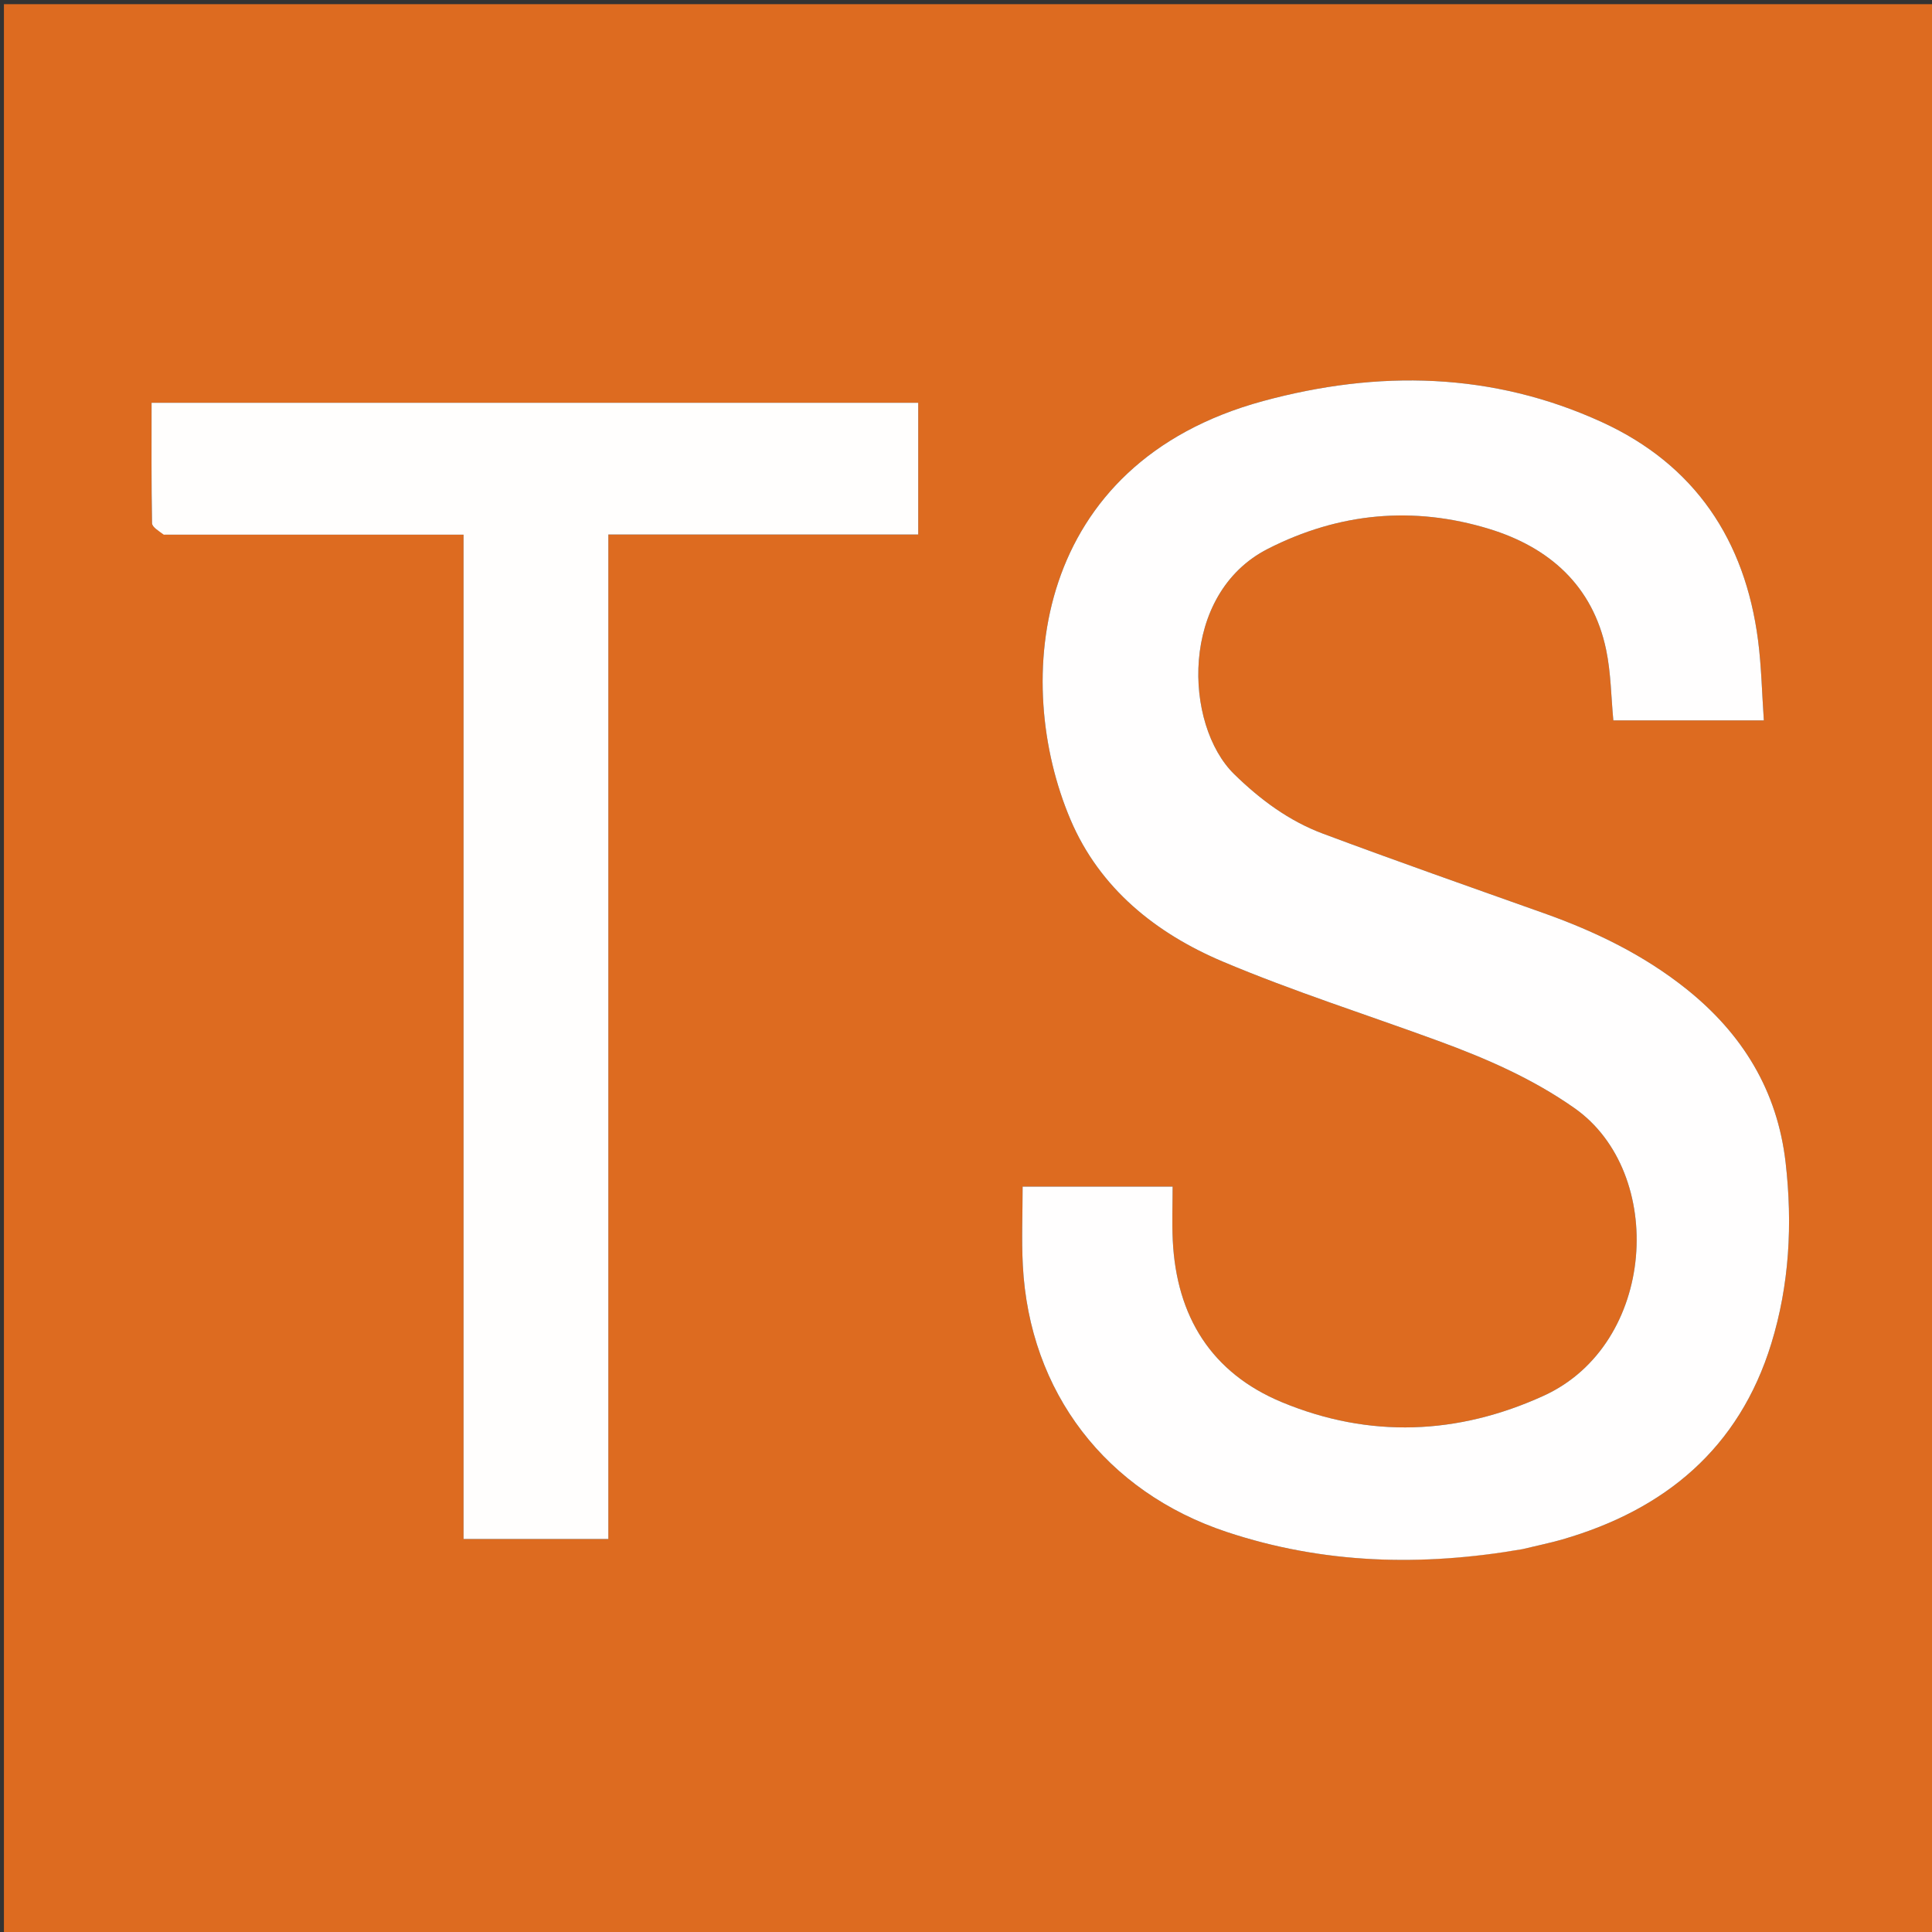 <svg version="1.1" id="Layer_1" xmlns="http://www.w3.org/2000/svg" xmlns:xlink="http://www.w3.org/1999/xlink" x="0px" y="0px"
	 width="100%" viewBox="0 0 512 512" enable-background="new 0 0 512 512" xml:space="preserve">
<rect x="0" y="0" width="512" height="512" fill="#333333" stroke="none"/>
<path fill="#DD6B20" opacity="1" stroke="none" 
	d="
M341,513 
	C227.361,513 114.222,513 1.041,513 
	C1.041,342.403 1.041,171.805 1.041,1.104 
	C171.556,1.104 342.112,1.104 512.834,1.104 
	C512.834,171.667 512.834,342.333 512.834,513 
	C455.805,513 398.653,513 341,513 
M403.86,410.432 
	C407.258,409.618 410.695,408.939 414.047,407.968 
	C441.303,400.079 460.881,383.779 469.407,356.083 
	C474.212,340.474 475.073,324.392 473.212,308.127 
	C471.023,288.992 461.75,273.972 446.969,262.141 
	C435.676,253.102 422.832,246.871 409.251,242.042 
	C389.667,235.078 370.05,228.199 350.583,220.92 
	C341.616,217.568 334.015,211.943 327.104,205.192 
	C313.689,192.086 312.519,157.408 335.991,145.45 
	C354.873,135.83 374.578,134.036 394.621,140.162 
	C410.512,145.019 422.093,155.151 425.649,172.22 
	C426.921,178.324 426.955,184.686 427.552,190.916 
	C440.661,190.916 453.711,190.916 467.439,190.916 
	C466.928,183.552 466.795,176.565 465.902,169.677 
	C462.46,143.103 449.143,123.164 424.605,111.903 
	C395.521,98.556 365.185,98.013 334.748,106.279 
	C273.75,122.843 268.084,180.458 283.698,217.221 
	C291.435,235.439 306.34,247.352 324.073,254.844 
	C342.726,262.725 362.111,268.868 381.148,275.849 
	C393.811,280.492 406.037,285.783 417.252,293.662 
	C441.654,310.803 438.985,356.248 409.087,369.89 
	C386.344,380.267 362.937,381.218 339.768,371.616 
	C320.998,363.838 311.764,348.832 310.796,328.692 
	C310.567,323.938 310.762,319.164 310.762,314.459 
	C297.173,314.459 284.131,314.459 271.006,314.459 
	C271.006,321.657 270.708,328.481 271.056,335.271 
	C272.785,368.989 293.132,395.367 325.088,405.985 
	C350.687,414.49 376.69,415.173 403.86,410.432 
M43.876,141.701 
	C69.976,141.701 96.076,141.701 122.844,141.701 
	C122.844,230.865 122.844,319.375 122.844,407.856 
	C135.933,407.856 148.347,407.856 161.217,407.856 
	C161.217,319.144 161.217,230.747 161.217,141.652 
	C188.867,141.652 216.065,141.652 243.34,141.652 
	C243.34,129.557 243.34,118.163 243.34,106.743 
	C175.459,106.743 107.943,106.743 40.169,106.743 
	C40.169,117.676 40.091,128.166 40.29,138.65 
	C40.31,139.681 42.026,140.679 43.876,141.701 
z"/>
<path fill="#FFFEFE" opacity="1" stroke="none" 
	d="
M403.448,410.544 
	C376.69,415.173 350.687,414.49 325.088,405.985 
	C293.132,395.367 272.785,368.989 271.056,335.271 
	C270.708,328.481 271.006,321.657 271.006,314.459 
	C284.131,314.459 297.173,314.459 310.762,314.459 
	C310.762,319.164 310.567,323.938 310.796,328.692 
	C311.764,348.832 320.998,363.838 339.768,371.616 
	C362.937,381.218 386.344,380.267 409.087,369.89 
	C438.985,356.248 441.654,310.803 417.252,293.662 
	C406.037,285.783 393.811,280.492 381.148,275.849 
	C362.111,268.868 342.726,262.725 324.073,254.844 
	C306.34,247.352 291.435,235.439 283.698,217.221 
	C268.084,180.458 273.75,122.843 334.748,106.279 
	C365.185,98.013 395.521,98.556 424.605,111.903 
	C449.143,123.164 462.46,143.103 465.902,169.677 
	C466.795,176.565 466.928,183.552 467.439,190.916 
	C453.711,190.916 440.661,190.916 427.552,190.916 
	C426.955,184.686 426.921,178.324 425.649,172.22 
	C422.093,155.151 410.512,145.019 394.621,140.162 
	C374.578,134.036 354.873,135.83 335.991,145.45 
	C312.519,157.408 313.689,192.086 327.104,205.192 
	C334.015,211.943 341.616,217.568 350.583,220.92 
	C370.05,228.199 389.667,235.078 409.251,242.042 
	C422.832,246.871 435.676,253.102 446.969,262.141 
	C461.75,273.972 471.023,288.992 473.212,308.127 
	C475.073,324.392 474.212,340.474 469.407,356.083 
	C460.881,383.779 441.303,400.079 414.047,407.968 
	C410.695,408.939 407.258,409.618 403.448,410.544 
z"/>
<path fill="#FFFEFD" opacity="1" stroke="none" 
	d="
M43.415,141.697 
	C42.026,140.679 40.31,139.681 40.29,138.65 
	C40.091,128.166 40.169,117.676 40.169,106.743 
	C107.943,106.743 175.459,106.743 243.34,106.743 
	C243.34,118.163 243.34,129.557 243.34,141.652 
	C216.065,141.652 188.867,141.652 161.217,141.652 
	C161.217,230.747 161.217,319.144 161.217,407.856 
	C148.347,407.856 135.933,407.856 122.844,407.856 
	C122.844,319.375 122.844,230.865 122.844,141.701 
	C96.076,141.701 69.976,141.701 43.415,141.697 
z"/>
</svg>